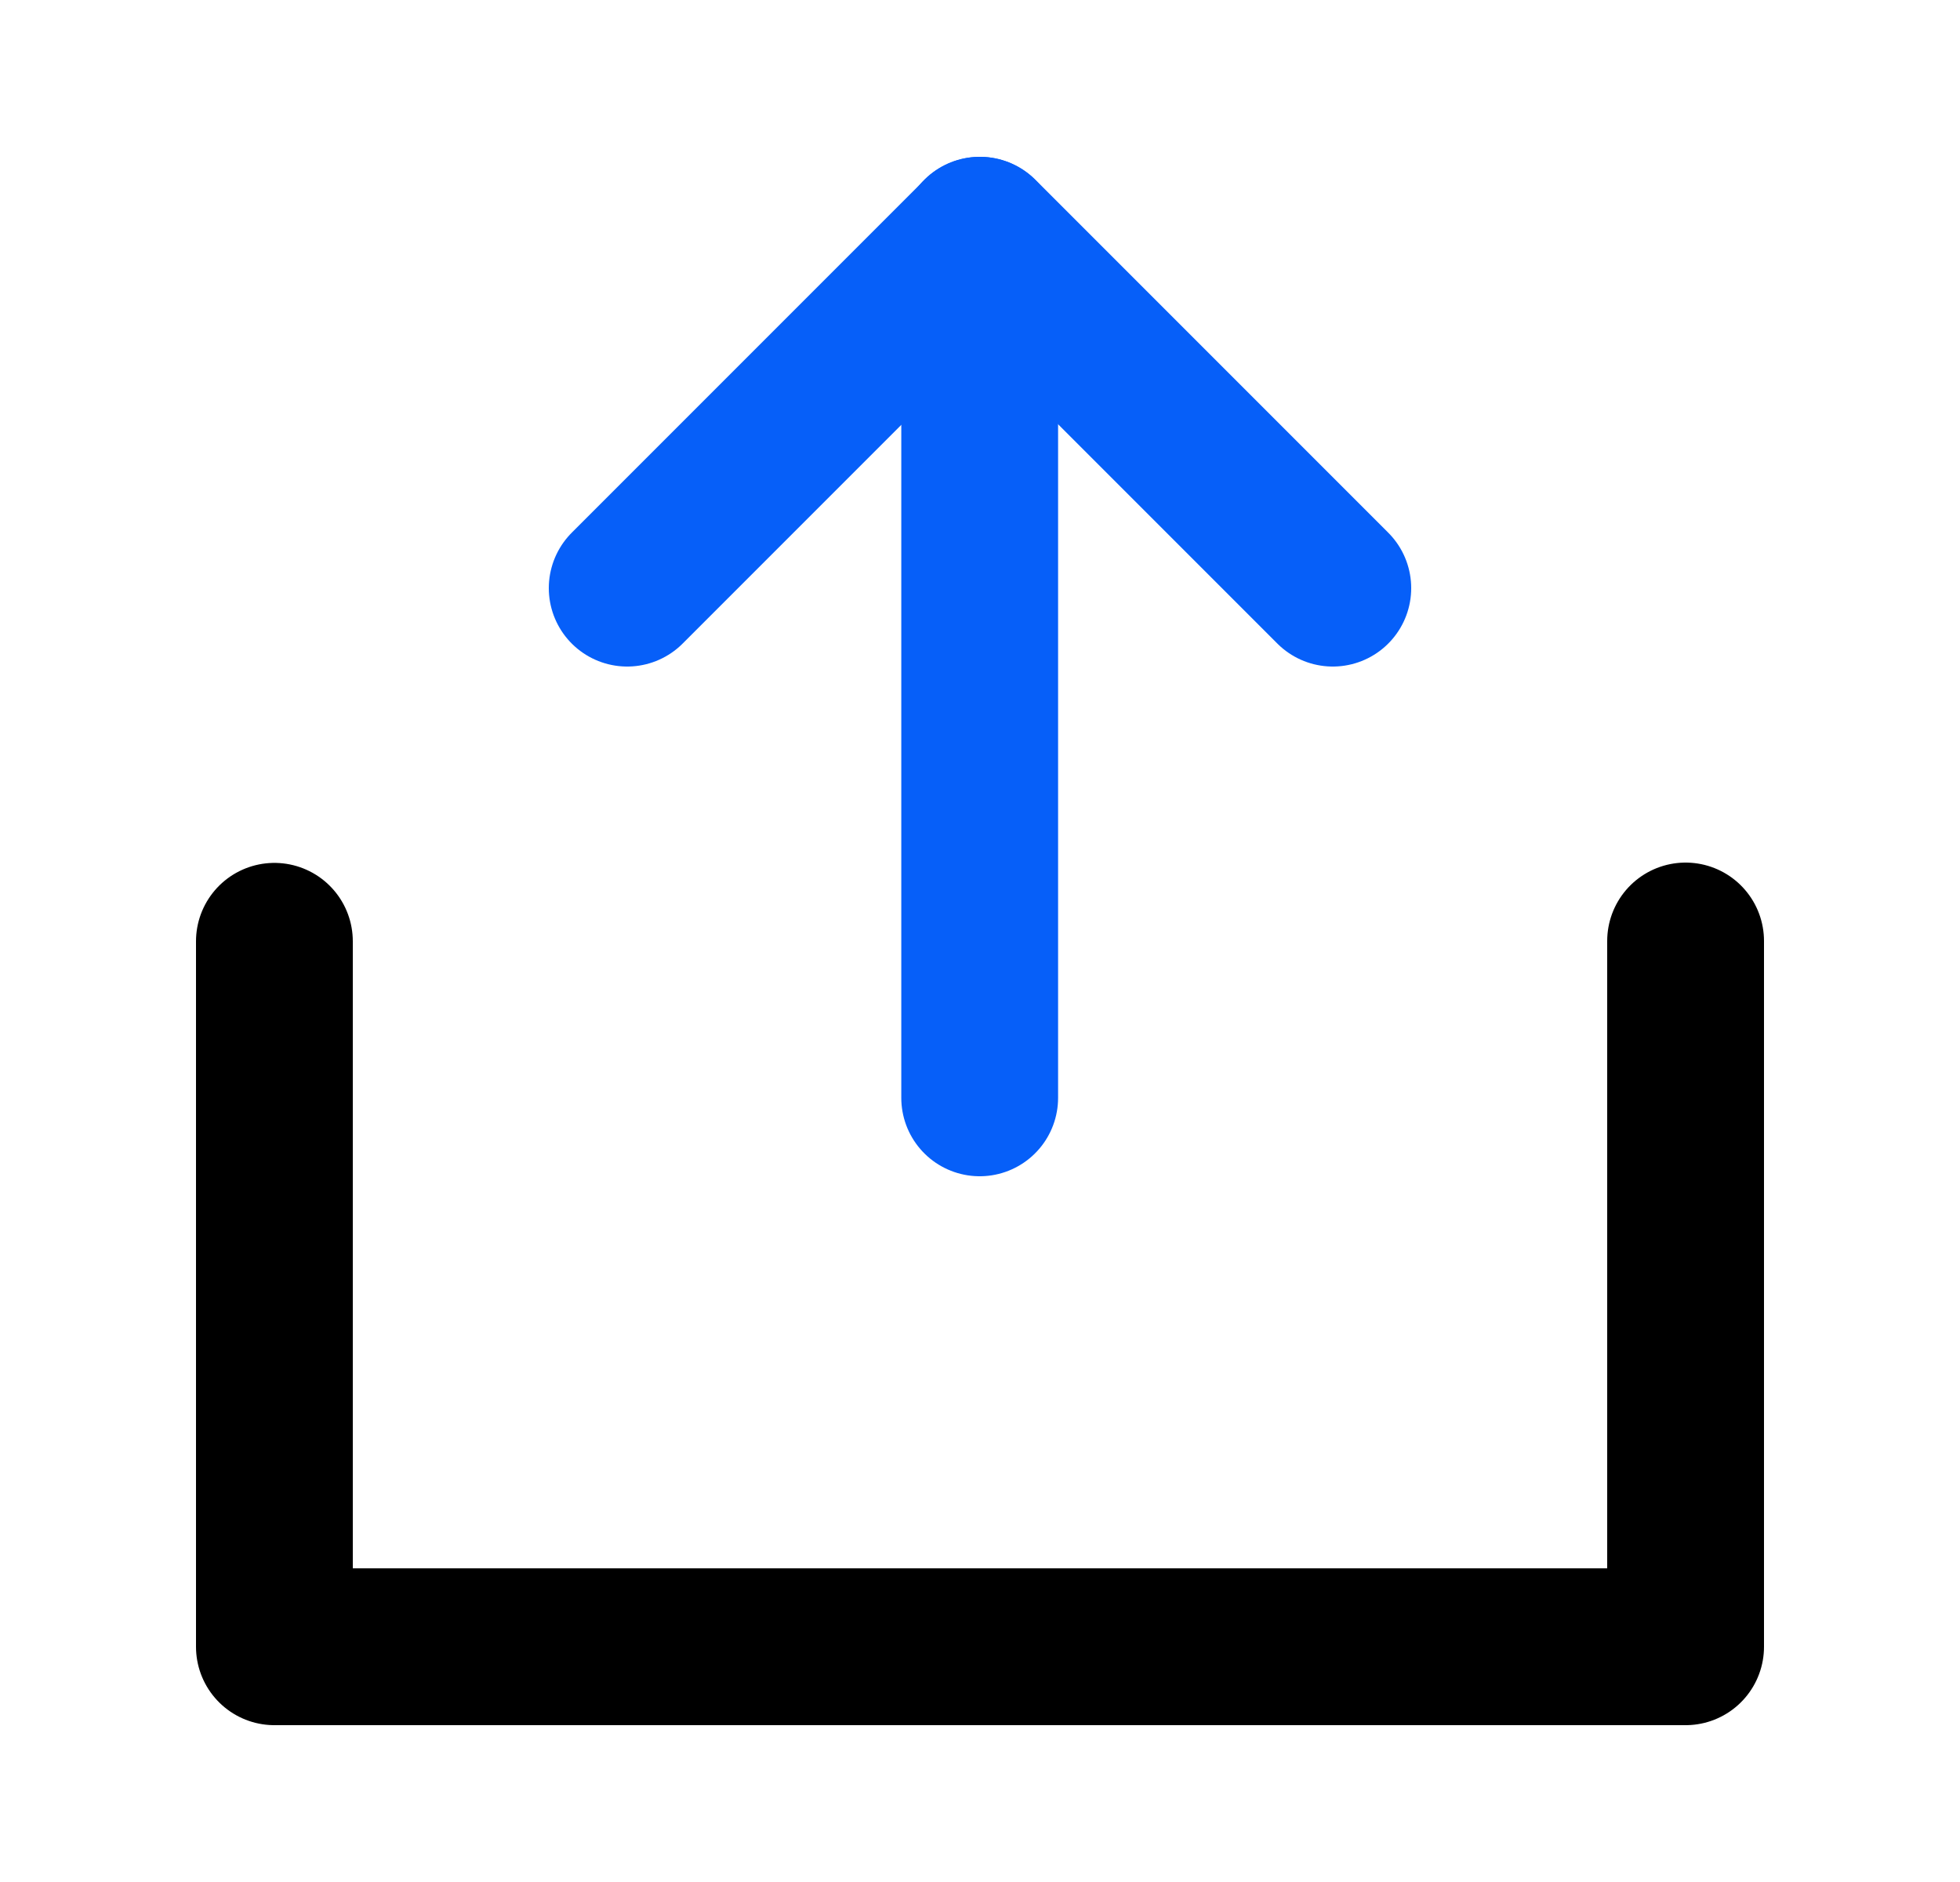 <svg width="25" height="24" viewBox="0 0 25 24" fill="none" xmlns="http://www.w3.org/2000/svg">
<g clip-path="url(#clip0_8337_1543)">
<mask id="mask0_8337_1543" style="mask-type:alpha" maskUnits="userSpaceOnUse" x="0" y="0" width="25" height="24">
<path d="M24.5 0H0.5V24H24.5V0Z" fill="black"/>
</mask>
<g mask="url(#mask0_8337_1543)">
<path d="M3.5 12.004V21H21.5V12" stroke="black" stroke-width="2" stroke-linecap="round" stroke-linejoin="round"/>
<path d="M17 7.5L12.5 3L8 7.5" stroke="#065FF9" stroke-width="2" stroke-linecap="round" stroke-linejoin="round"/>
<path d="M12.496 14V3" stroke="#065FF9" stroke-width="2" stroke-linecap="round" stroke-linejoin="round"/>
</g>
</g>
<defs>
<clipPath id="clip0_8337_1543">
<rect width="24" height="24" fill="white" transform="translate(0.5)"/>
</clipPath>
</defs>
</svg>
